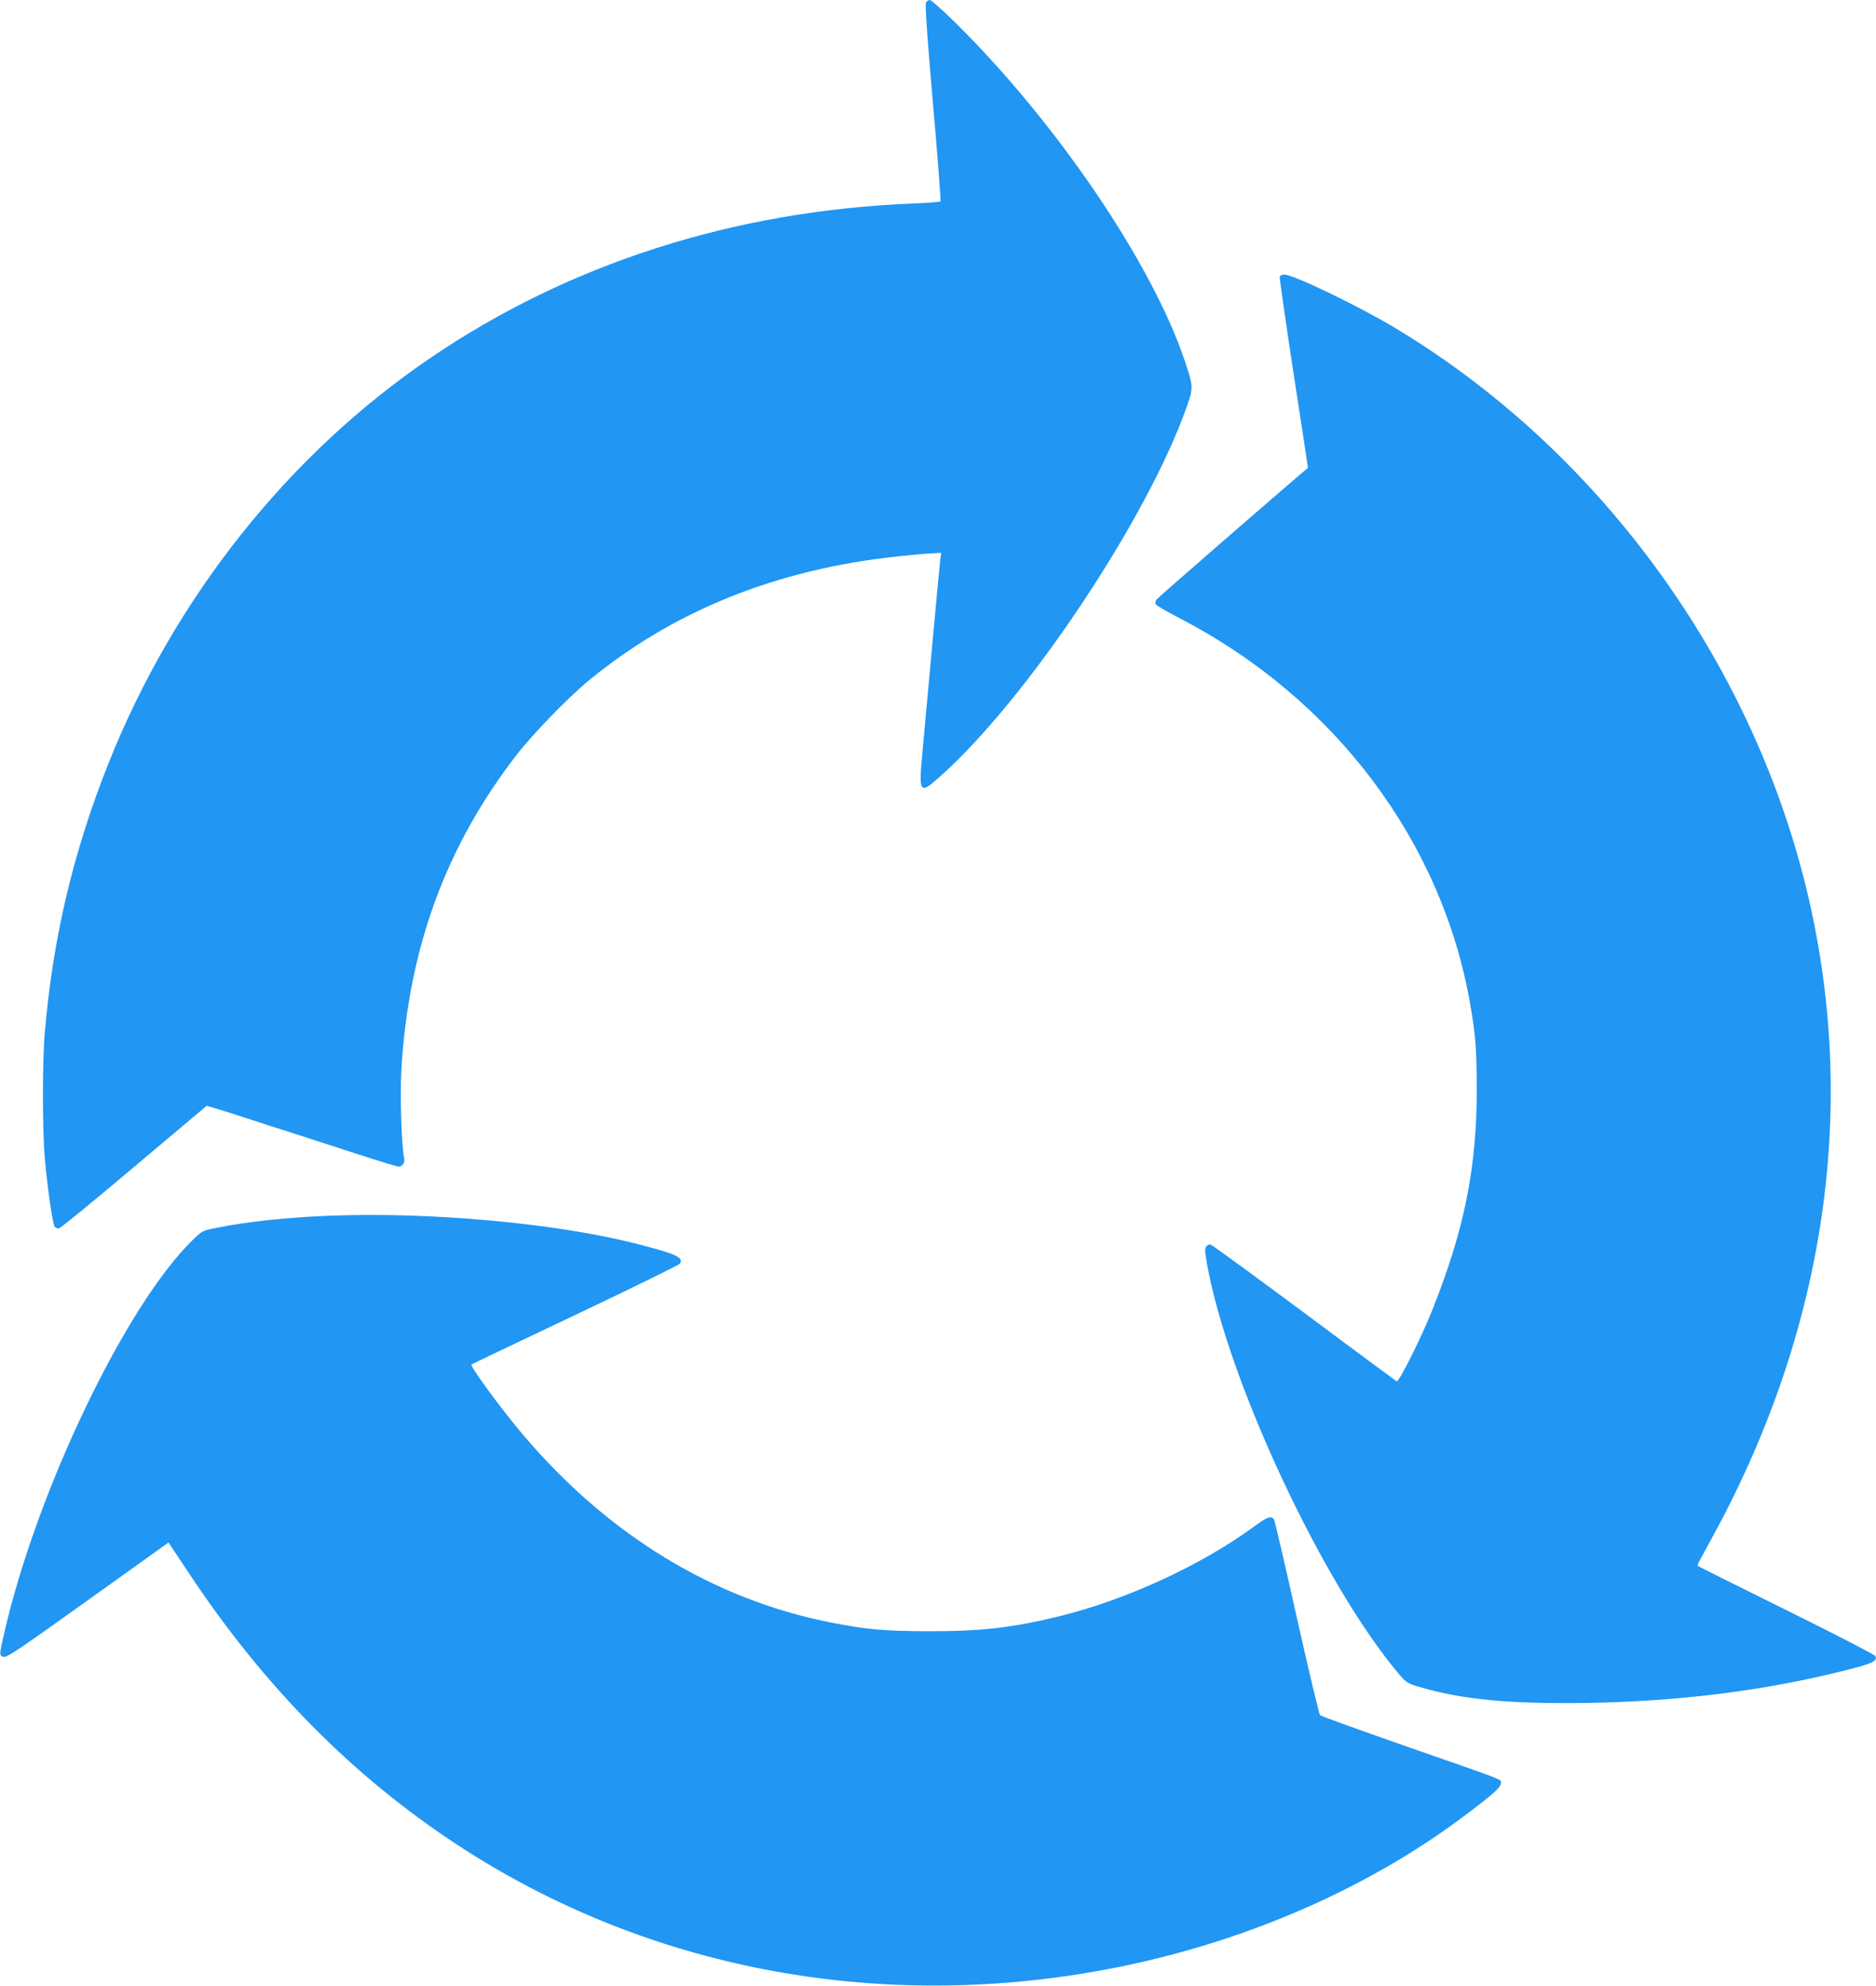 <?xml version="1.0" standalone="no"?>
<!DOCTYPE svg PUBLIC "-//W3C//DTD SVG 20010904//EN"
 "http://www.w3.org/TR/2001/REC-SVG-20010904/DTD/svg10.dtd">
<svg version="1.0" xmlns="http://www.w3.org/2000/svg"
 width="1210pt" height="1280pt" viewBox="0 0 1210 1280"
 preserveAspectRatio="xMidYMid meet">
<g transform="translate(0,1280) scale(0.1,-0.1)"
fill="#2196f3" stroke="none">
<path d="M5972 12783 c-6 -12 10 -243 45 -646 31 -345 52 -631 49 -635 -4 -4
-85 -10 -181 -14 -1152 -47 -2215 -387 -3110 -996 -917 -623 -1651 -1548
-2075 -2612 -227 -570 -358 -1121 -411 -1735 -16 -181 -16 -630 0 -810 16
-188 51 -427 64 -443 6 -7 18 -12 28 -10 10 2 228 180 485 397 l467 393 51
-15 c28 -8 121 -37 206 -65 85 -28 225 -73 310 -100 85 -28 268 -87 405 -131
138 -45 257 -81 266 -81 24 0 42 26 36 52 -17 70 -28 408 -18 575 46 782 289
1443 747 2032 101 130 327 363 454 468 550 455 1218 724 2005 807 77 8 171 17
208 19 l68 3 -6 -41 c-3 -22 -26 -265 -51 -540 -25 -275 -54 -590 -64 -700
-25 -269 -19 -278 107 -166 562 496 1345 1669 1598 2391 43 123 42 129 -15
299 -212 627 -825 1530 -1477 2174 -82 81 -157 147 -166 147 -9 0 -20 -8 -25
-17z"/>
<path d="M8254 11017 c-2 -7 38 -287 89 -623 52 -335 94 -609 93 -610 -171
-144 -974 -841 -979 -851 -5 -8 -6 -20 -4 -27 3 -8 74 -49 159 -93 997 -517
1690 -1439 1871 -2488 35 -200 41 -286 42 -545 0 -507 -79 -903 -285 -1420
-72 -182 -218 -473 -232 -464 -7 4 -276 203 -598 443 -322 239 -592 436 -601
438 -8 3 -21 -3 -28 -11 -11 -13 -10 -33 4 -113 136 -760 756 -2080 1244
-2651 41 -48 53 -55 126 -76 275 -82 587 -111 1090 -103 578 10 1121 77 1625
202 207 51 240 65 226 100 -3 8 -260 141 -572 295 -312 154 -570 283 -573 286
-3 3 3 20 13 37 10 18 58 106 107 197 729 1359 922 2821 558 4219 -379 1453
-1348 2755 -2624 3523 -237 143 -662 348 -721 348 -13 0 -27 -6 -30 -13z"/>
<path d="M2115 4963 c-256 -10 -521 -38 -705 -75 -104 -20 -105 -21 -163 -77
-435 -419 -1015 -1630 -1223 -2552 -29 -130 -29 -126 -4 -139 18 -10 84 34
544 363 l523 374 131 -197 c484 -730 1057 -1310 1732 -1752 1176 -771 2608
-1064 4049 -827 916 150 1788 514 2466 1029 172 130 215 169 215 195 0 28 61
4 -630 245 -289 101 -530 188 -536 194 -6 6 -73 288 -149 626 -75 338 -142
623 -147 633 -15 29 -45 20 -121 -37 -343 -253 -830 -478 -1267 -585 -304 -74
-498 -96 -840 -96 -286 1 -399 11 -630 56 -753 148 -1434 561 -1981 1204 -141
165 -349 448 -338 460 3 2 304 146 670 319 365 173 668 322 674 330 26 41 -22
63 -293 132 -516 130 -1331 204 -1977 177z"/>
</g>
</svg>
